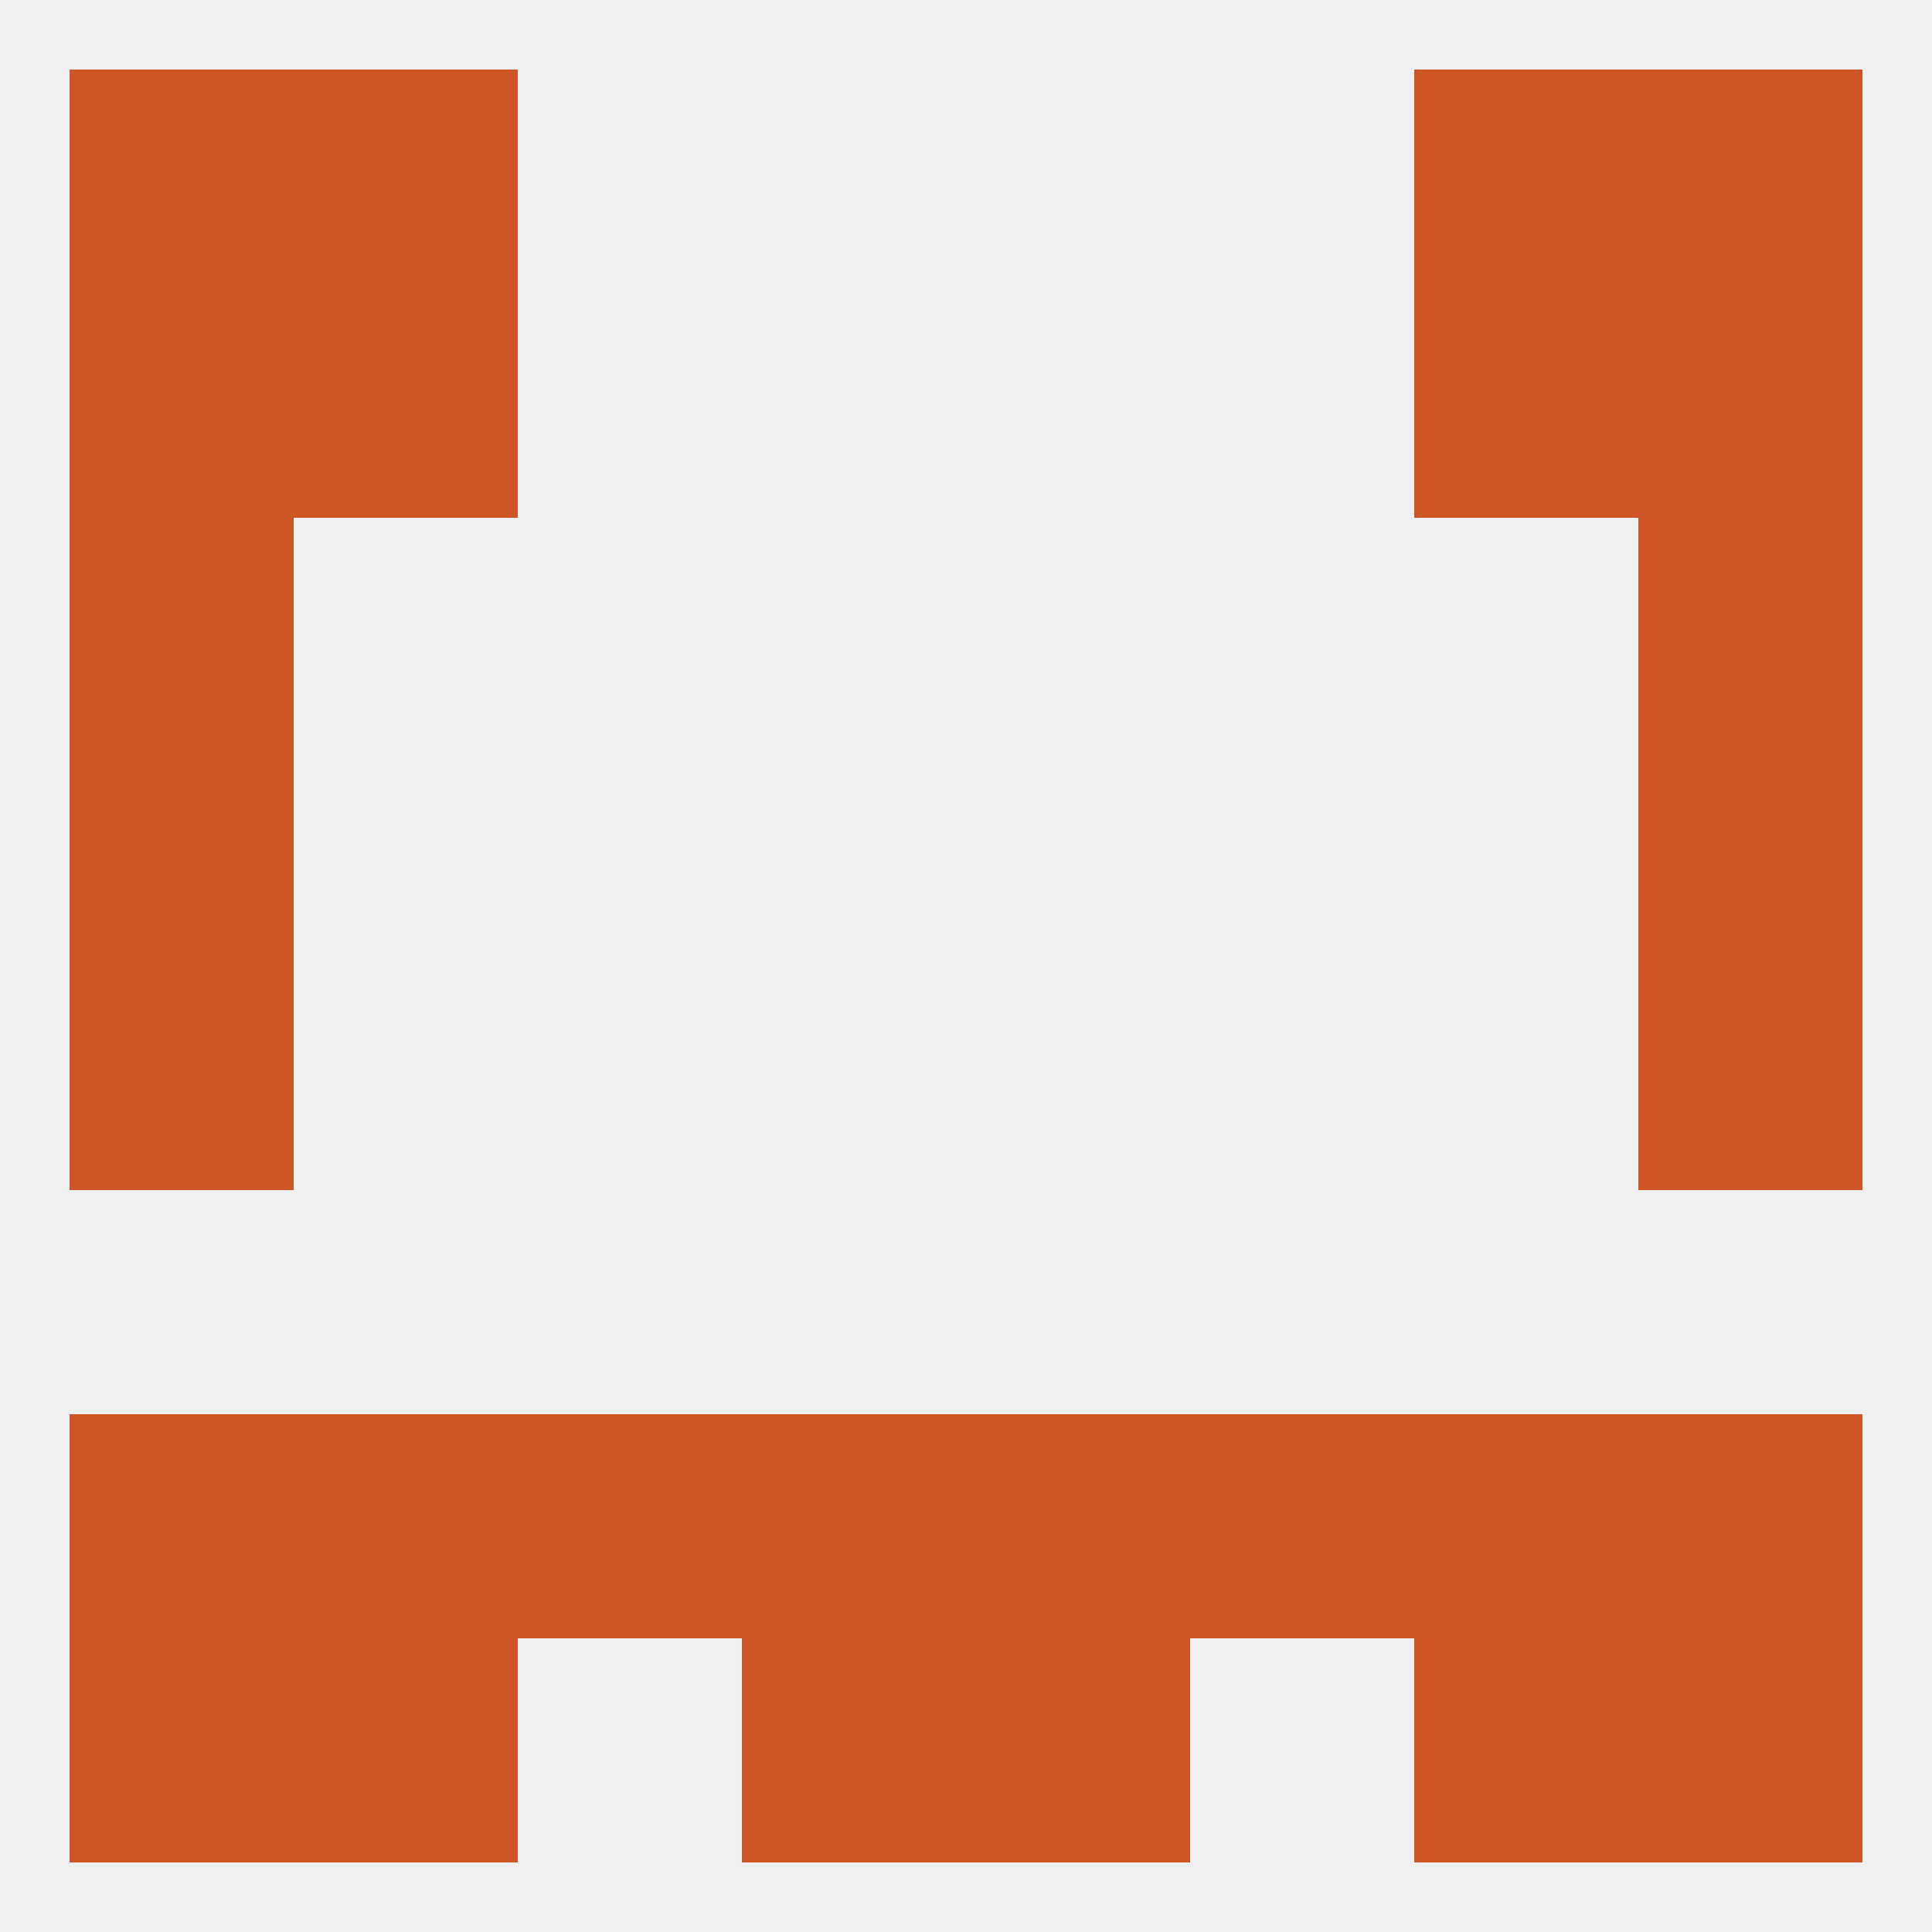 
<!--   <?xml version="1.0"?> -->
<svg version="1.1" baseprofile="full" xmlns="http://www.w3.org/2000/svg" xmlns:xlink="http://www.w3.org/1999/xlink" xmlns:ev="http://www.w3.org/2001/xml-events" width="250" height="250" viewBox="0 0 250 250" >
	<rect width="100%" height="100%" fill="rgba(240,240,240,255)"/>

	<rect x="183" y="212" width="29" height="29" fill="rgba(206,85,37,255)"/>
	<rect x="96" y="212" width="29" height="29" fill="rgba(206,85,37,255)"/>
	<rect x="125" y="212" width="29" height="29" fill="rgba(206,85,37,255)"/>
	<rect x="9" y="212" width="29" height="29" fill="rgba(206,85,37,255)"/>
	<rect x="212" y="212" width="29" height="29" fill="rgba(206,85,37,255)"/>
	<rect x="38" y="212" width="29" height="29" fill="rgba(206,85,37,255)"/>
	<rect x="212" y="125" width="29" height="29" fill="rgba(206,85,37,255)"/>
	<rect x="9" y="125" width="29" height="29" fill="rgba(206,85,37,255)"/>
	<rect x="9" y="96" width="29" height="29" fill="rgba(206,85,37,255)"/>
	<rect x="212" y="96" width="29" height="29" fill="rgba(206,85,37,255)"/>
	<rect x="9" y="67" width="29" height="29" fill="rgba(206,85,37,255)"/>
	<rect x="212" y="67" width="29" height="29" fill="rgba(206,85,37,255)"/>
	<rect x="38" y="38" width="29" height="29" fill="rgba(206,85,37,255)"/>
	<rect x="183" y="38" width="29" height="29" fill="rgba(206,85,37,255)"/>
	<rect x="9" y="38" width="29" height="29" fill="rgba(206,85,37,255)"/>
	<rect x="212" y="38" width="29" height="29" fill="rgba(206,85,37,255)"/>
	<rect x="9" y="9" width="29" height="29" fill="rgba(206,85,37,255)"/>
	<rect x="212" y="9" width="29" height="29" fill="rgba(206,85,37,255)"/>
	<rect x="38" y="9" width="29" height="29" fill="rgba(206,85,37,255)"/>
	<rect x="183" y="9" width="29" height="29" fill="rgba(206,85,37,255)"/>
	<rect x="125" y="183" width="29" height="29" fill="rgba(206,85,37,255)"/>
	<rect x="9" y="183" width="29" height="29" fill="rgba(206,85,37,255)"/>
	<rect x="212" y="183" width="29" height="29" fill="rgba(206,85,37,255)"/>
	<rect x="38" y="183" width="29" height="29" fill="rgba(206,85,37,255)"/>
	<rect x="183" y="183" width="29" height="29" fill="rgba(206,85,37,255)"/>
	<rect x="67" y="183" width="29" height="29" fill="rgba(206,85,37,255)"/>
	<rect x="154" y="183" width="29" height="29" fill="rgba(206,85,37,255)"/>
	<rect x="96" y="183" width="29" height="29" fill="rgba(206,85,37,255)"/>
</svg>